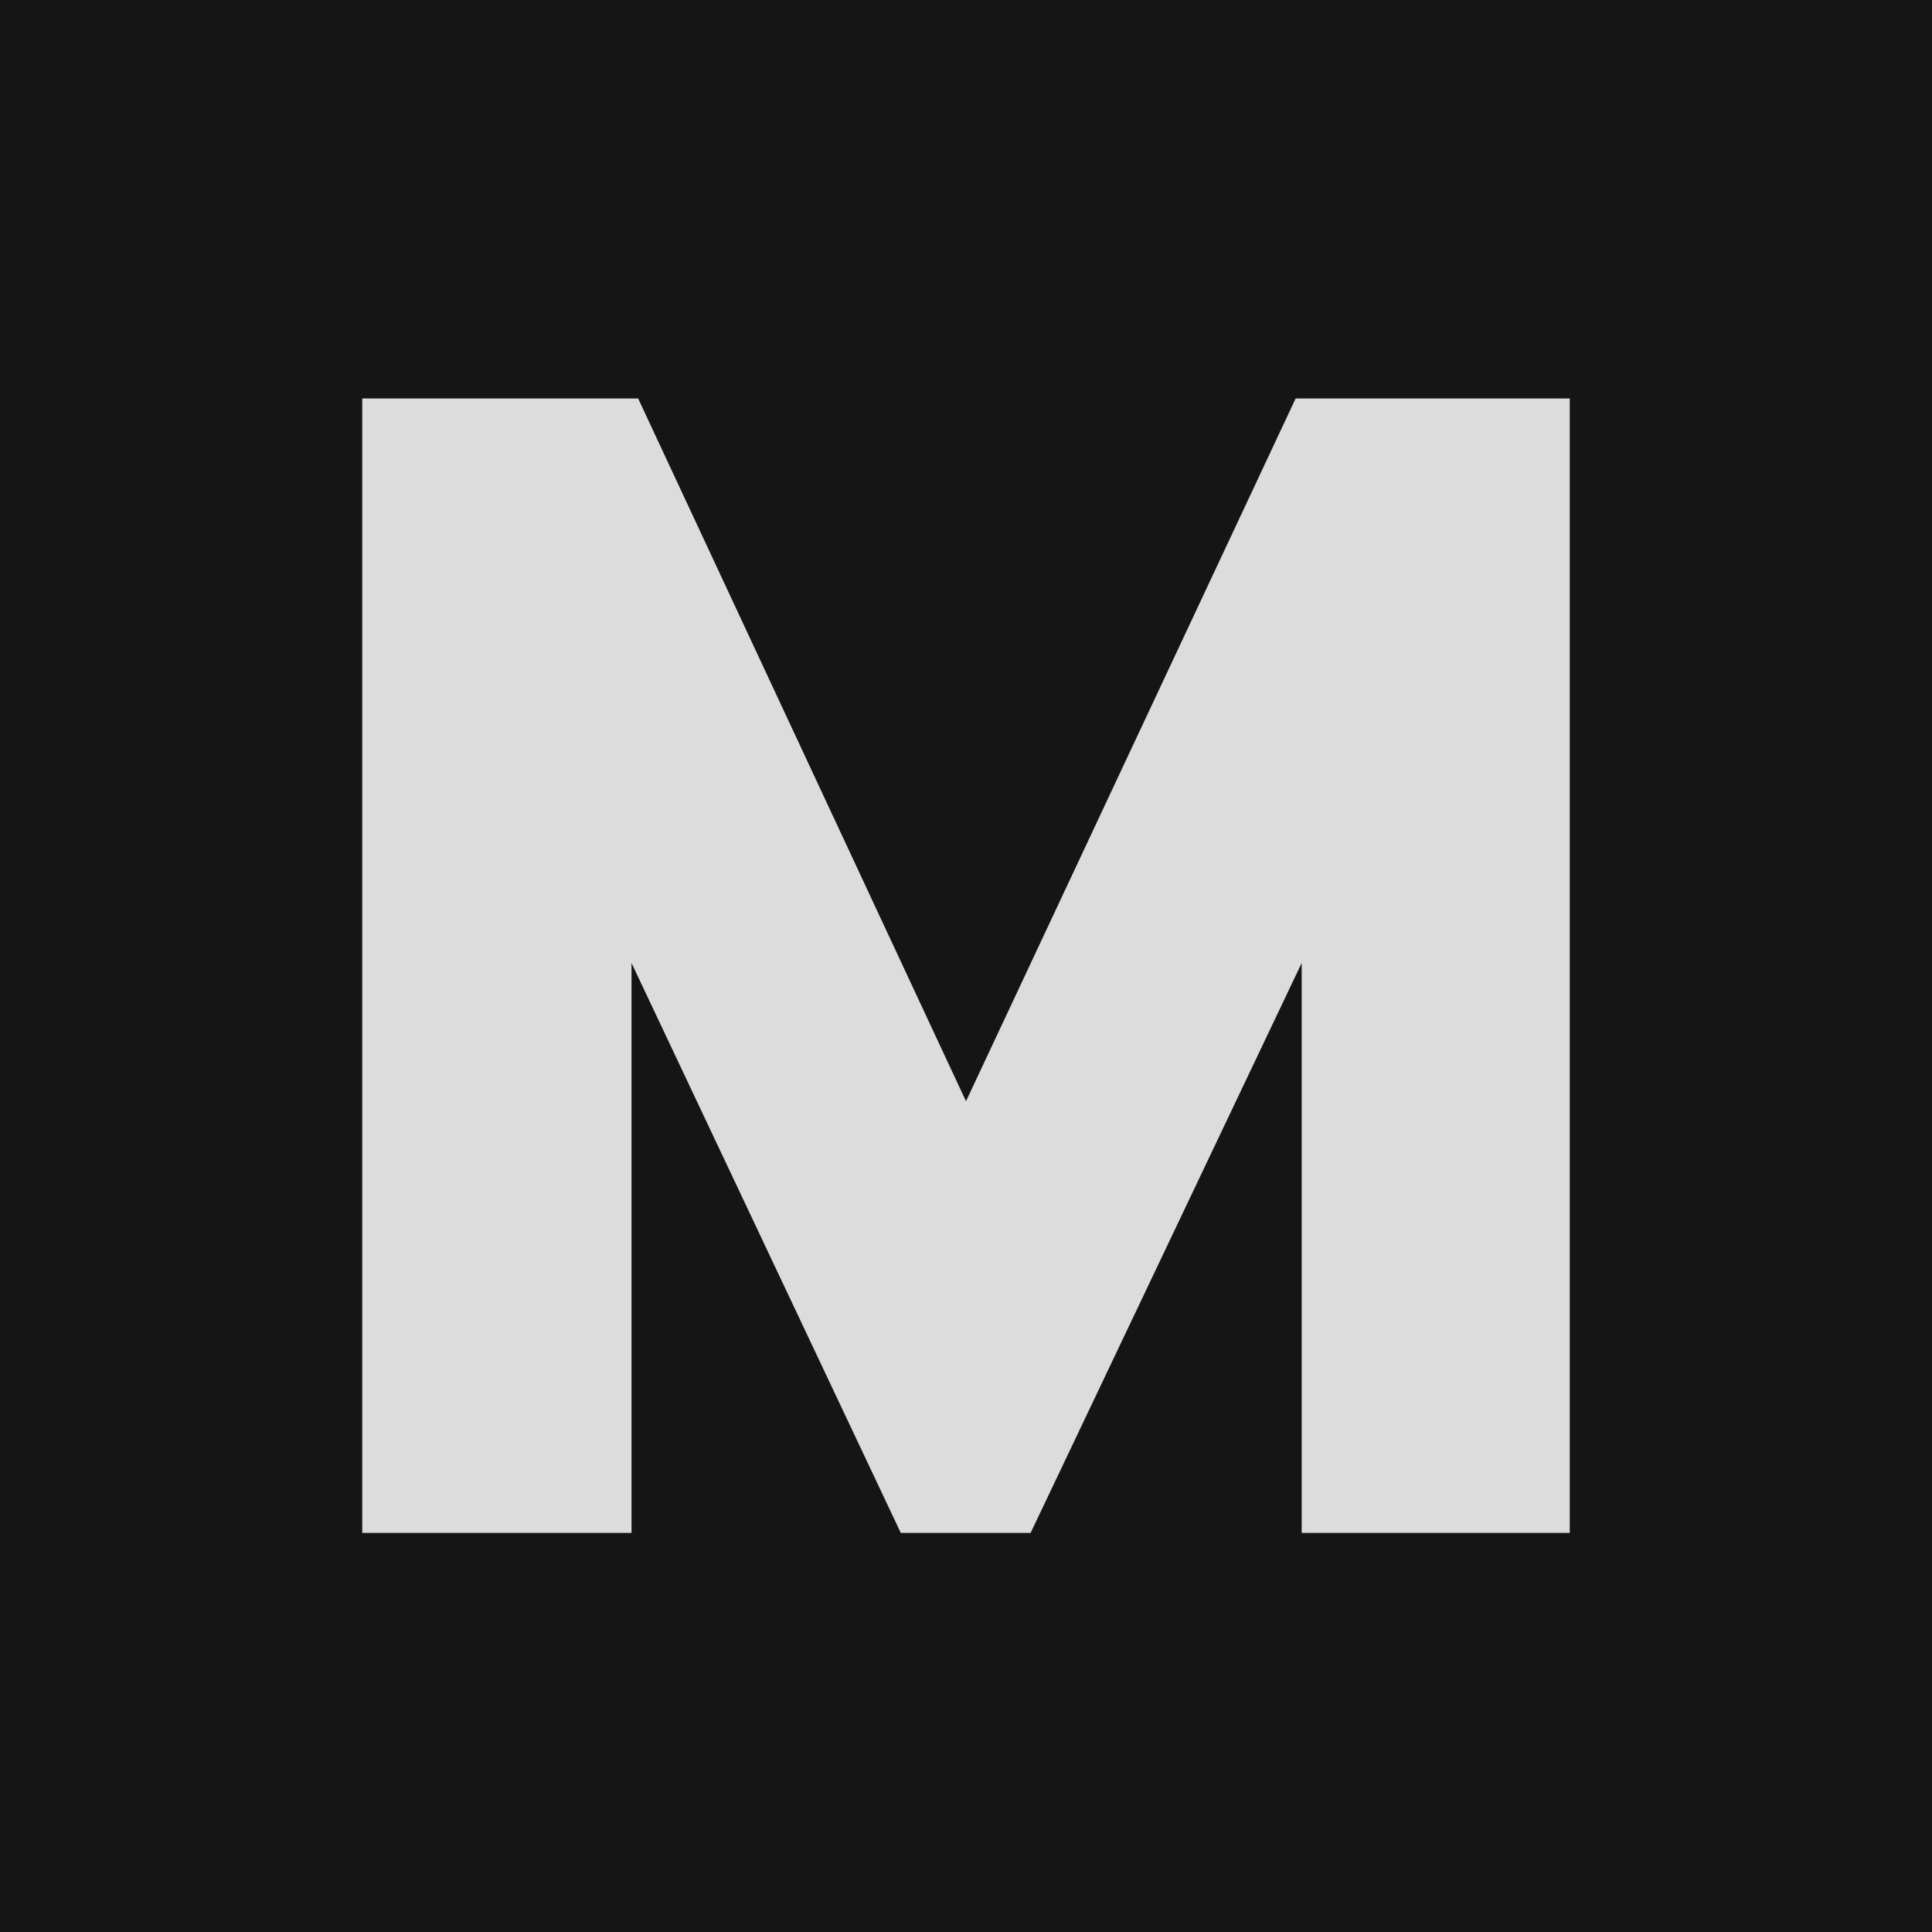 <svg viewBox="0 0 32 32" xmlns="http://www.w3.org/2000/svg"><path d="m0 0h32v32h-32z" fill="#151515"/><path d="m6 6.6h4.57l5.43 11.64 5.46-11.64h4.54v18.79h-4.44v-9.44l-4.49 9.44h-2.15l-4.46-9.44v9.44h-4.46z" fill="#dcdcdc"/></svg>